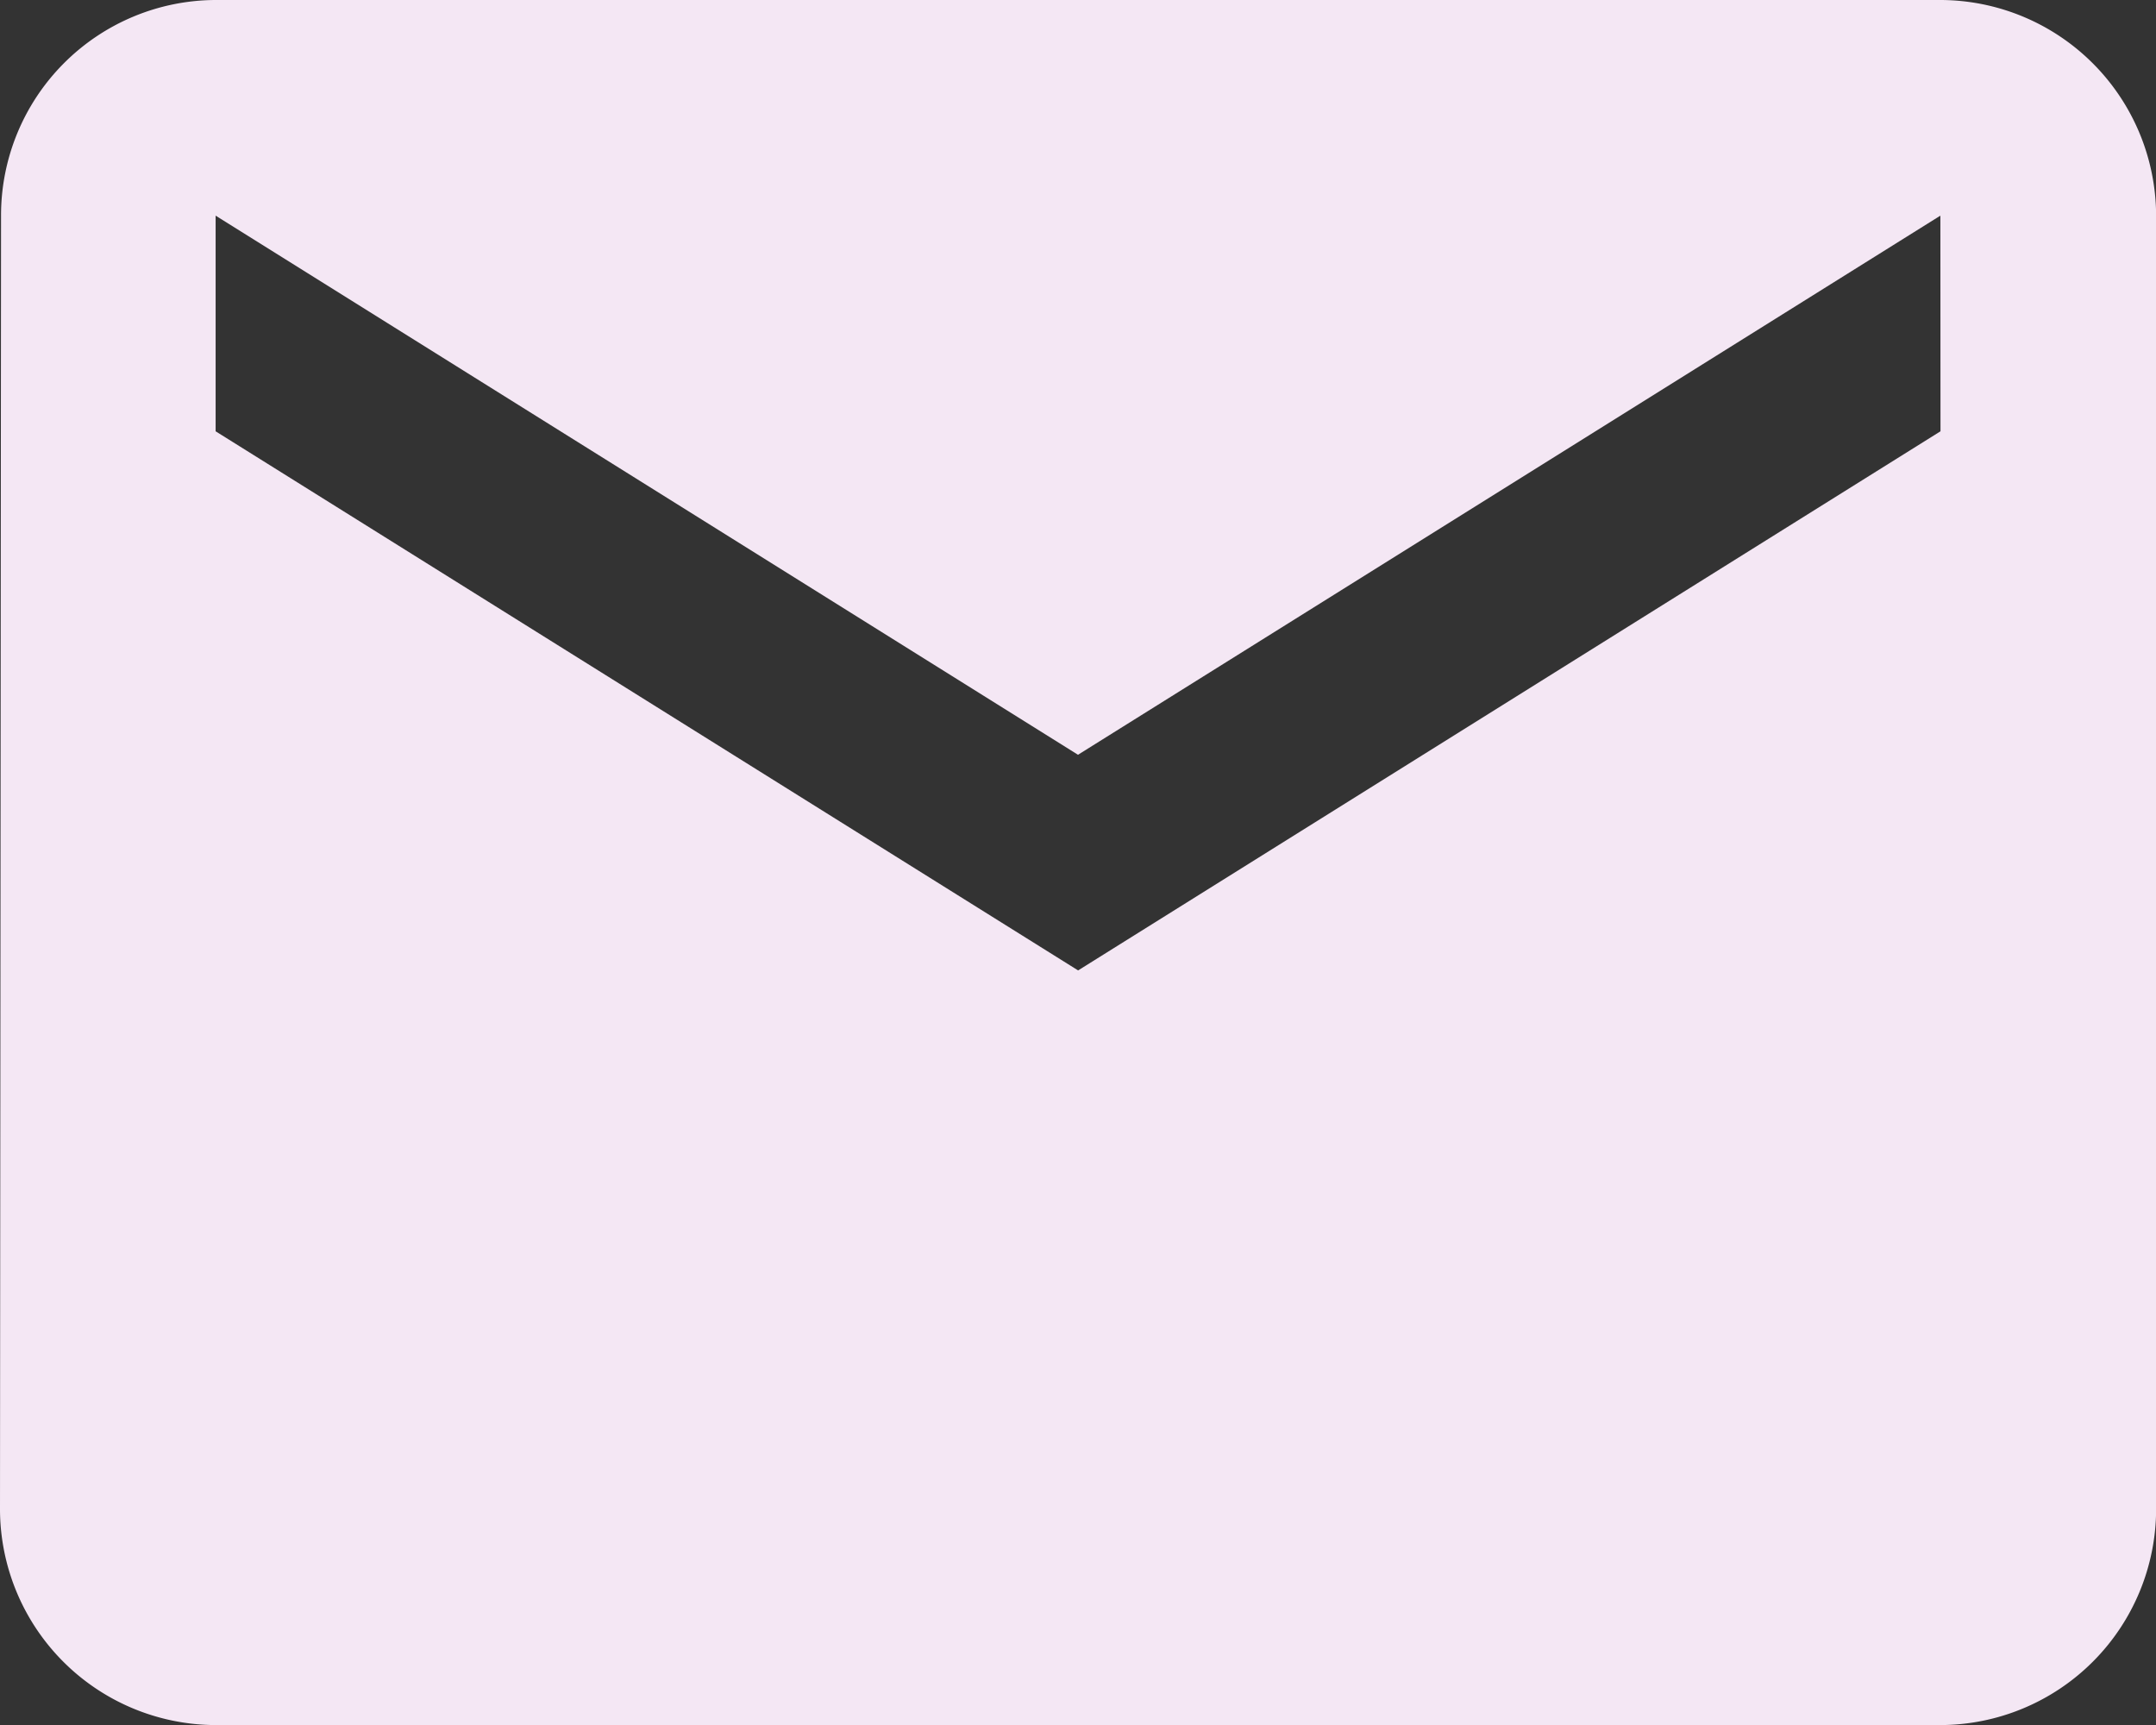 <svg xmlns="http://www.w3.org/2000/svg" width="18.638" height="14.911" viewBox="0 0 18.638 14.911">
  <rect x="0" y="0" width="18.638" height="14.911" fill="#333333" stroke="none"/>
  <path id="Icon_material-email" data-name="Icon material-email" d="M19.775,6H4.864A1.861,1.861,0,0,0,3.009,7.864L3,19.047a1.869,1.869,0,0,0,1.864,1.864H19.775a1.869,1.869,0,0,0,1.864-1.864V7.864A1.869,1.869,0,0,0,19.775,6Zm0,3.728-7.455,4.66L4.864,9.728V7.864l7.455,4.66,7.455-4.66Z" transform="translate(-3 -6)" fill="#f4e7f4"/>
</svg>
